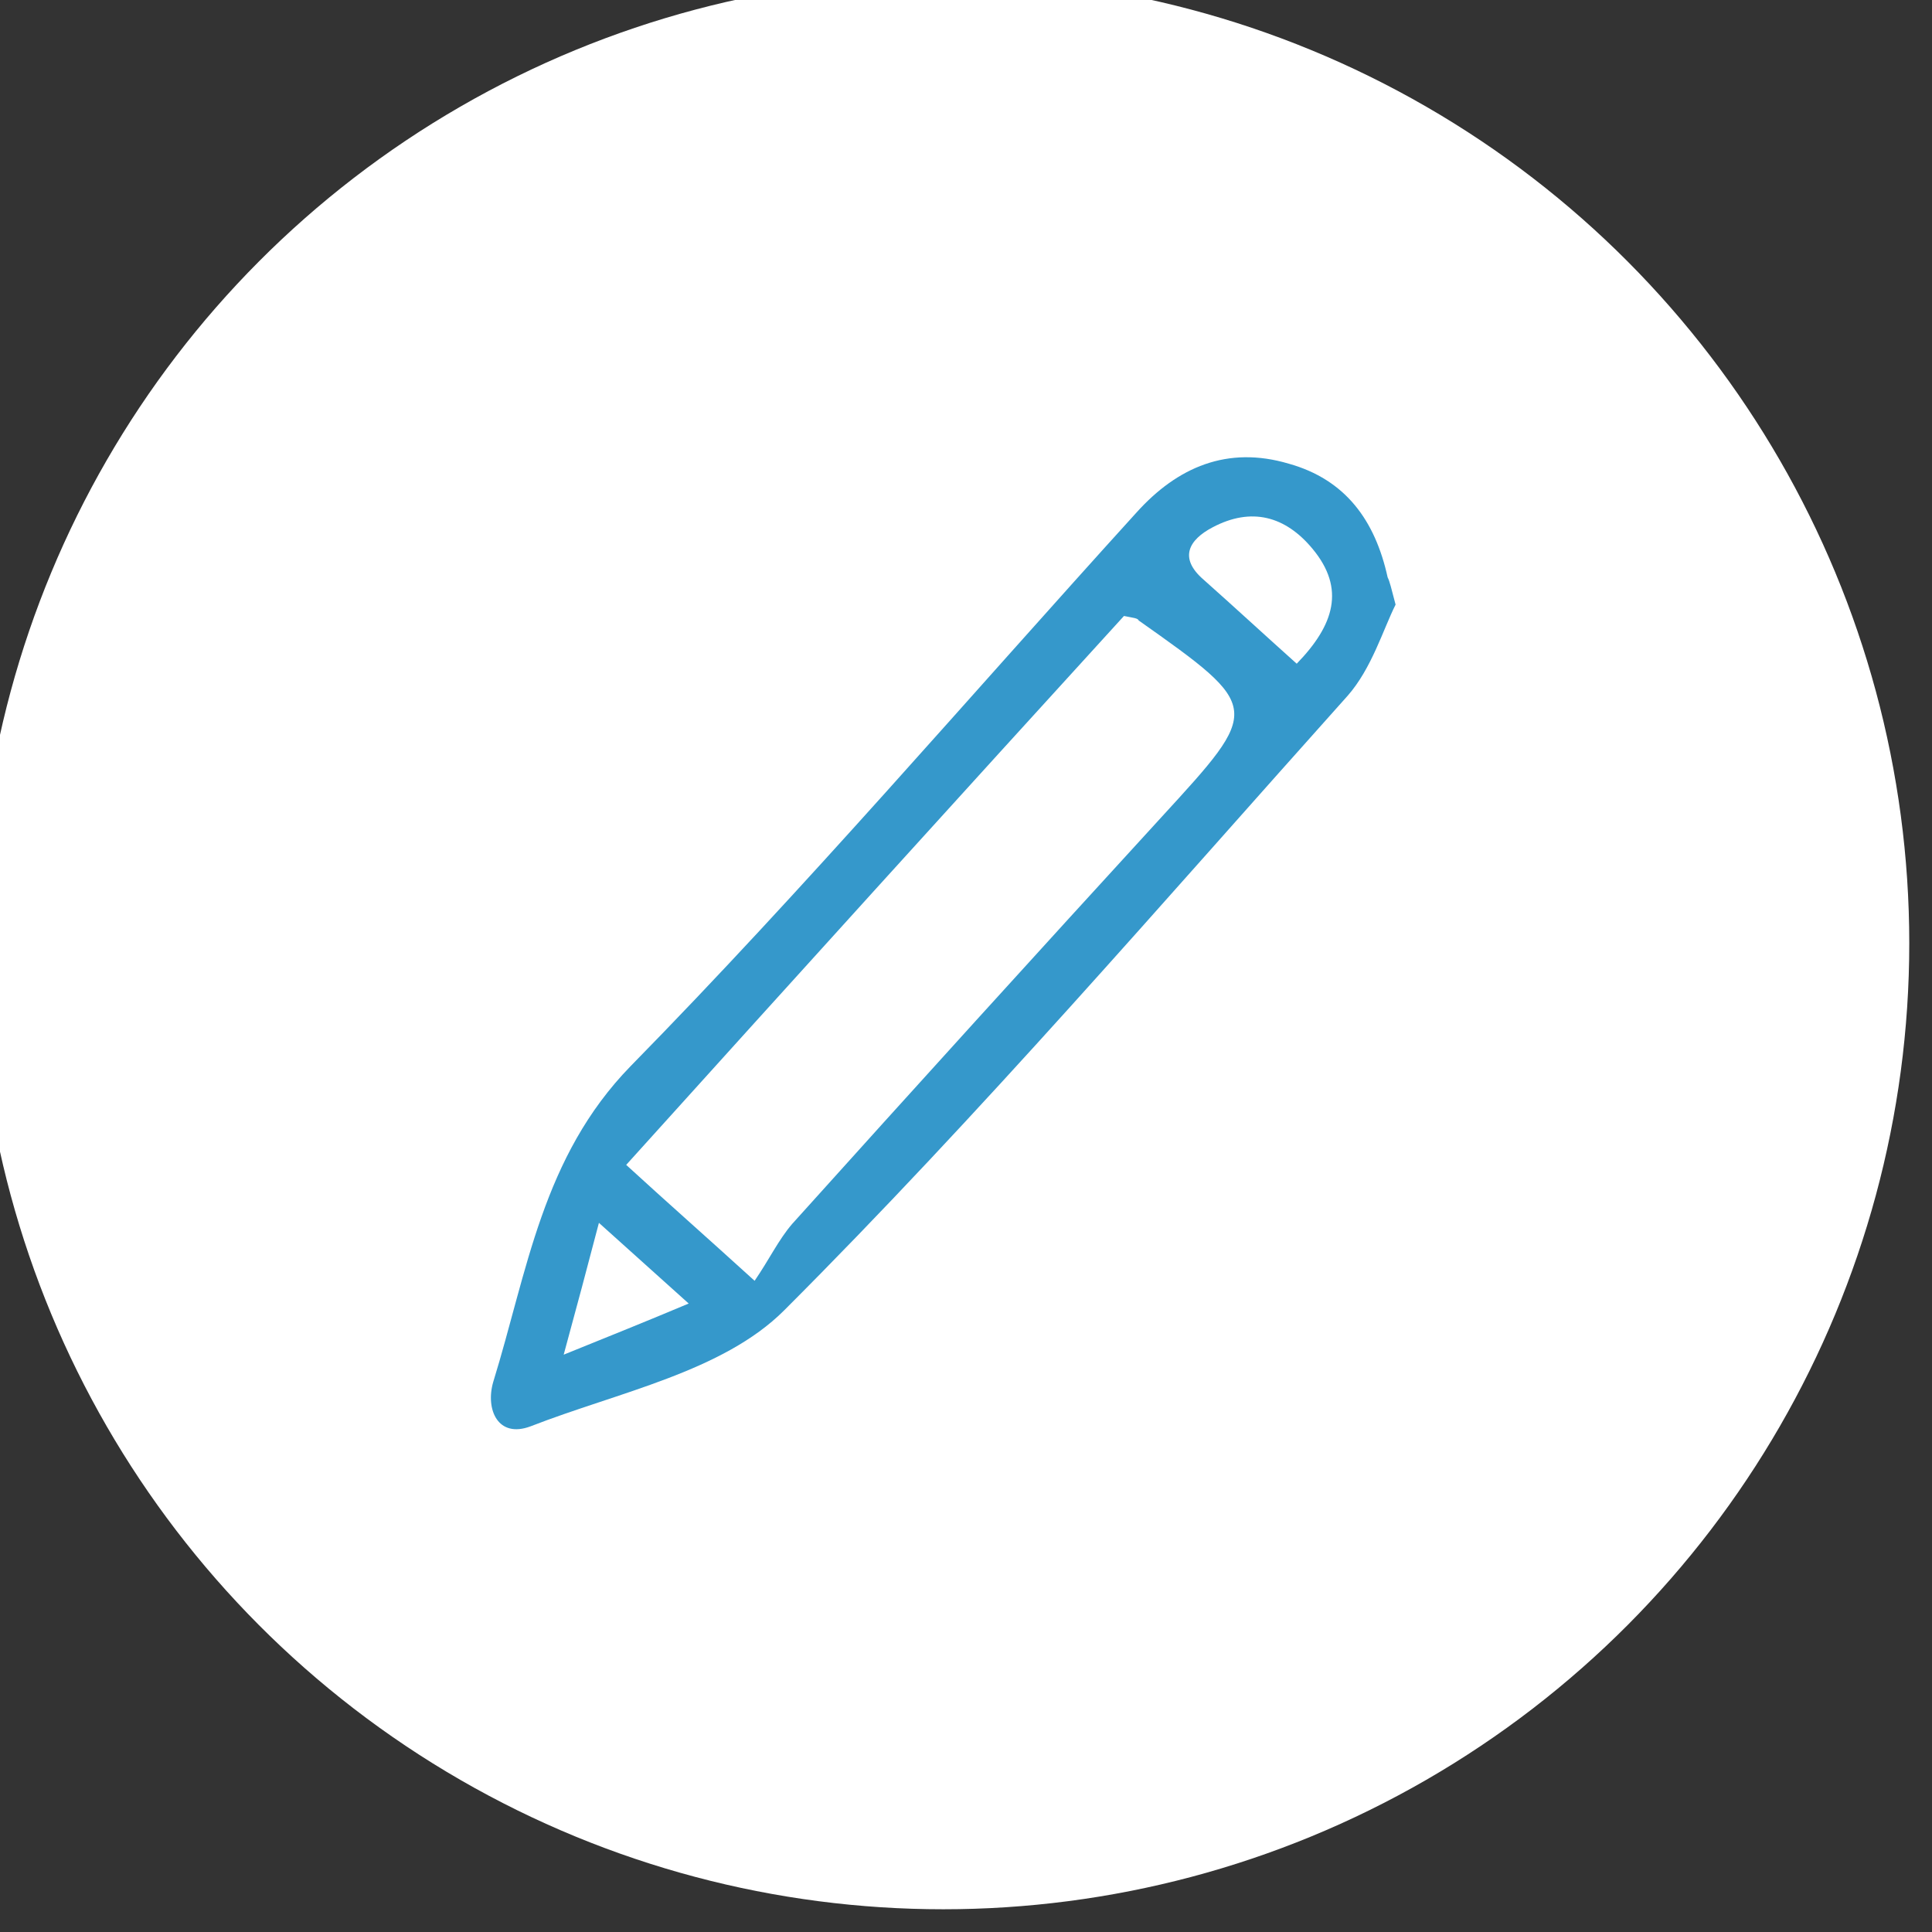 <?xml version="1.0" encoding="utf-8"?>
<!-- Generator: Adobe Illustrator 23.0.2, SVG Export Plug-In . SVG Version: 6.00 Build 0)  -->
<svg version="1.1" id="Layer_1" xmlns="http://www.w3.org/2000/svg" xmlns:xlink="http://www.w3.org/1999/xlink" x="0px" y="0px"
	 viewBox="0 0 170 170" style="enable-background:new 0 0 170 170;" xml:space="preserve">
<rect x="0" y="0" width="170" height="170" fill="#333333" stroke="none"/>
<style type="text/css">
	.st0{fill:#FFFFFF;}
	.st1{fill:#3598CB;}
</style>
<circle class="st0" cx="83" cy="83" r="85"/>
<path class="st1" d="M122.8,53.2c-1.1,2.2-2.1,5.6-4.2,8C102.3,79.4,86.3,98,69,115.3c-5.4,5.4-14.6,7.2-22.3,10.2
	c-2.9,1.1-4-1.5-3.3-3.9c3-9.7,4.3-19.8,12.1-27.8C70.9,78.1,85.2,61.4,100,45.1c3.6-4,8-5.9,13.4-4.3c5,1.4,7.6,5,8.7,10
	C122.3,51.2,122.4,51.7,122.8,53.2z M98.9,54.2c-14.5,15.9-29,31.9-43.8,48.3c3.6,3.3,6.9,6.2,11.3,10.2c1.3-1.9,2.1-3.6,3.3-5
	c10.8-12,21.6-23.9,32.5-35.8c8.8-9.6,8.9-9.6-2-17.3C100.1,54.4,99.9,54.4,98.9,54.2z M114.1,58.4c3.3-3.4,4.3-6.6,1.4-10.1
	c-2.4-2.9-5.4-3.7-8.8-1.9c-2.1,1.1-3,2.7-0.8,4.6C108.6,53.4,111.2,55.8,114.1,58.4z M52.7,107.6c-1.1,4.2-1.9,7.2-3.1,11.6
	c4.2-1.7,7.2-2.9,11-4.5C57.7,112.1,55.7,110.3,52.7,107.6z"/>
</svg>
